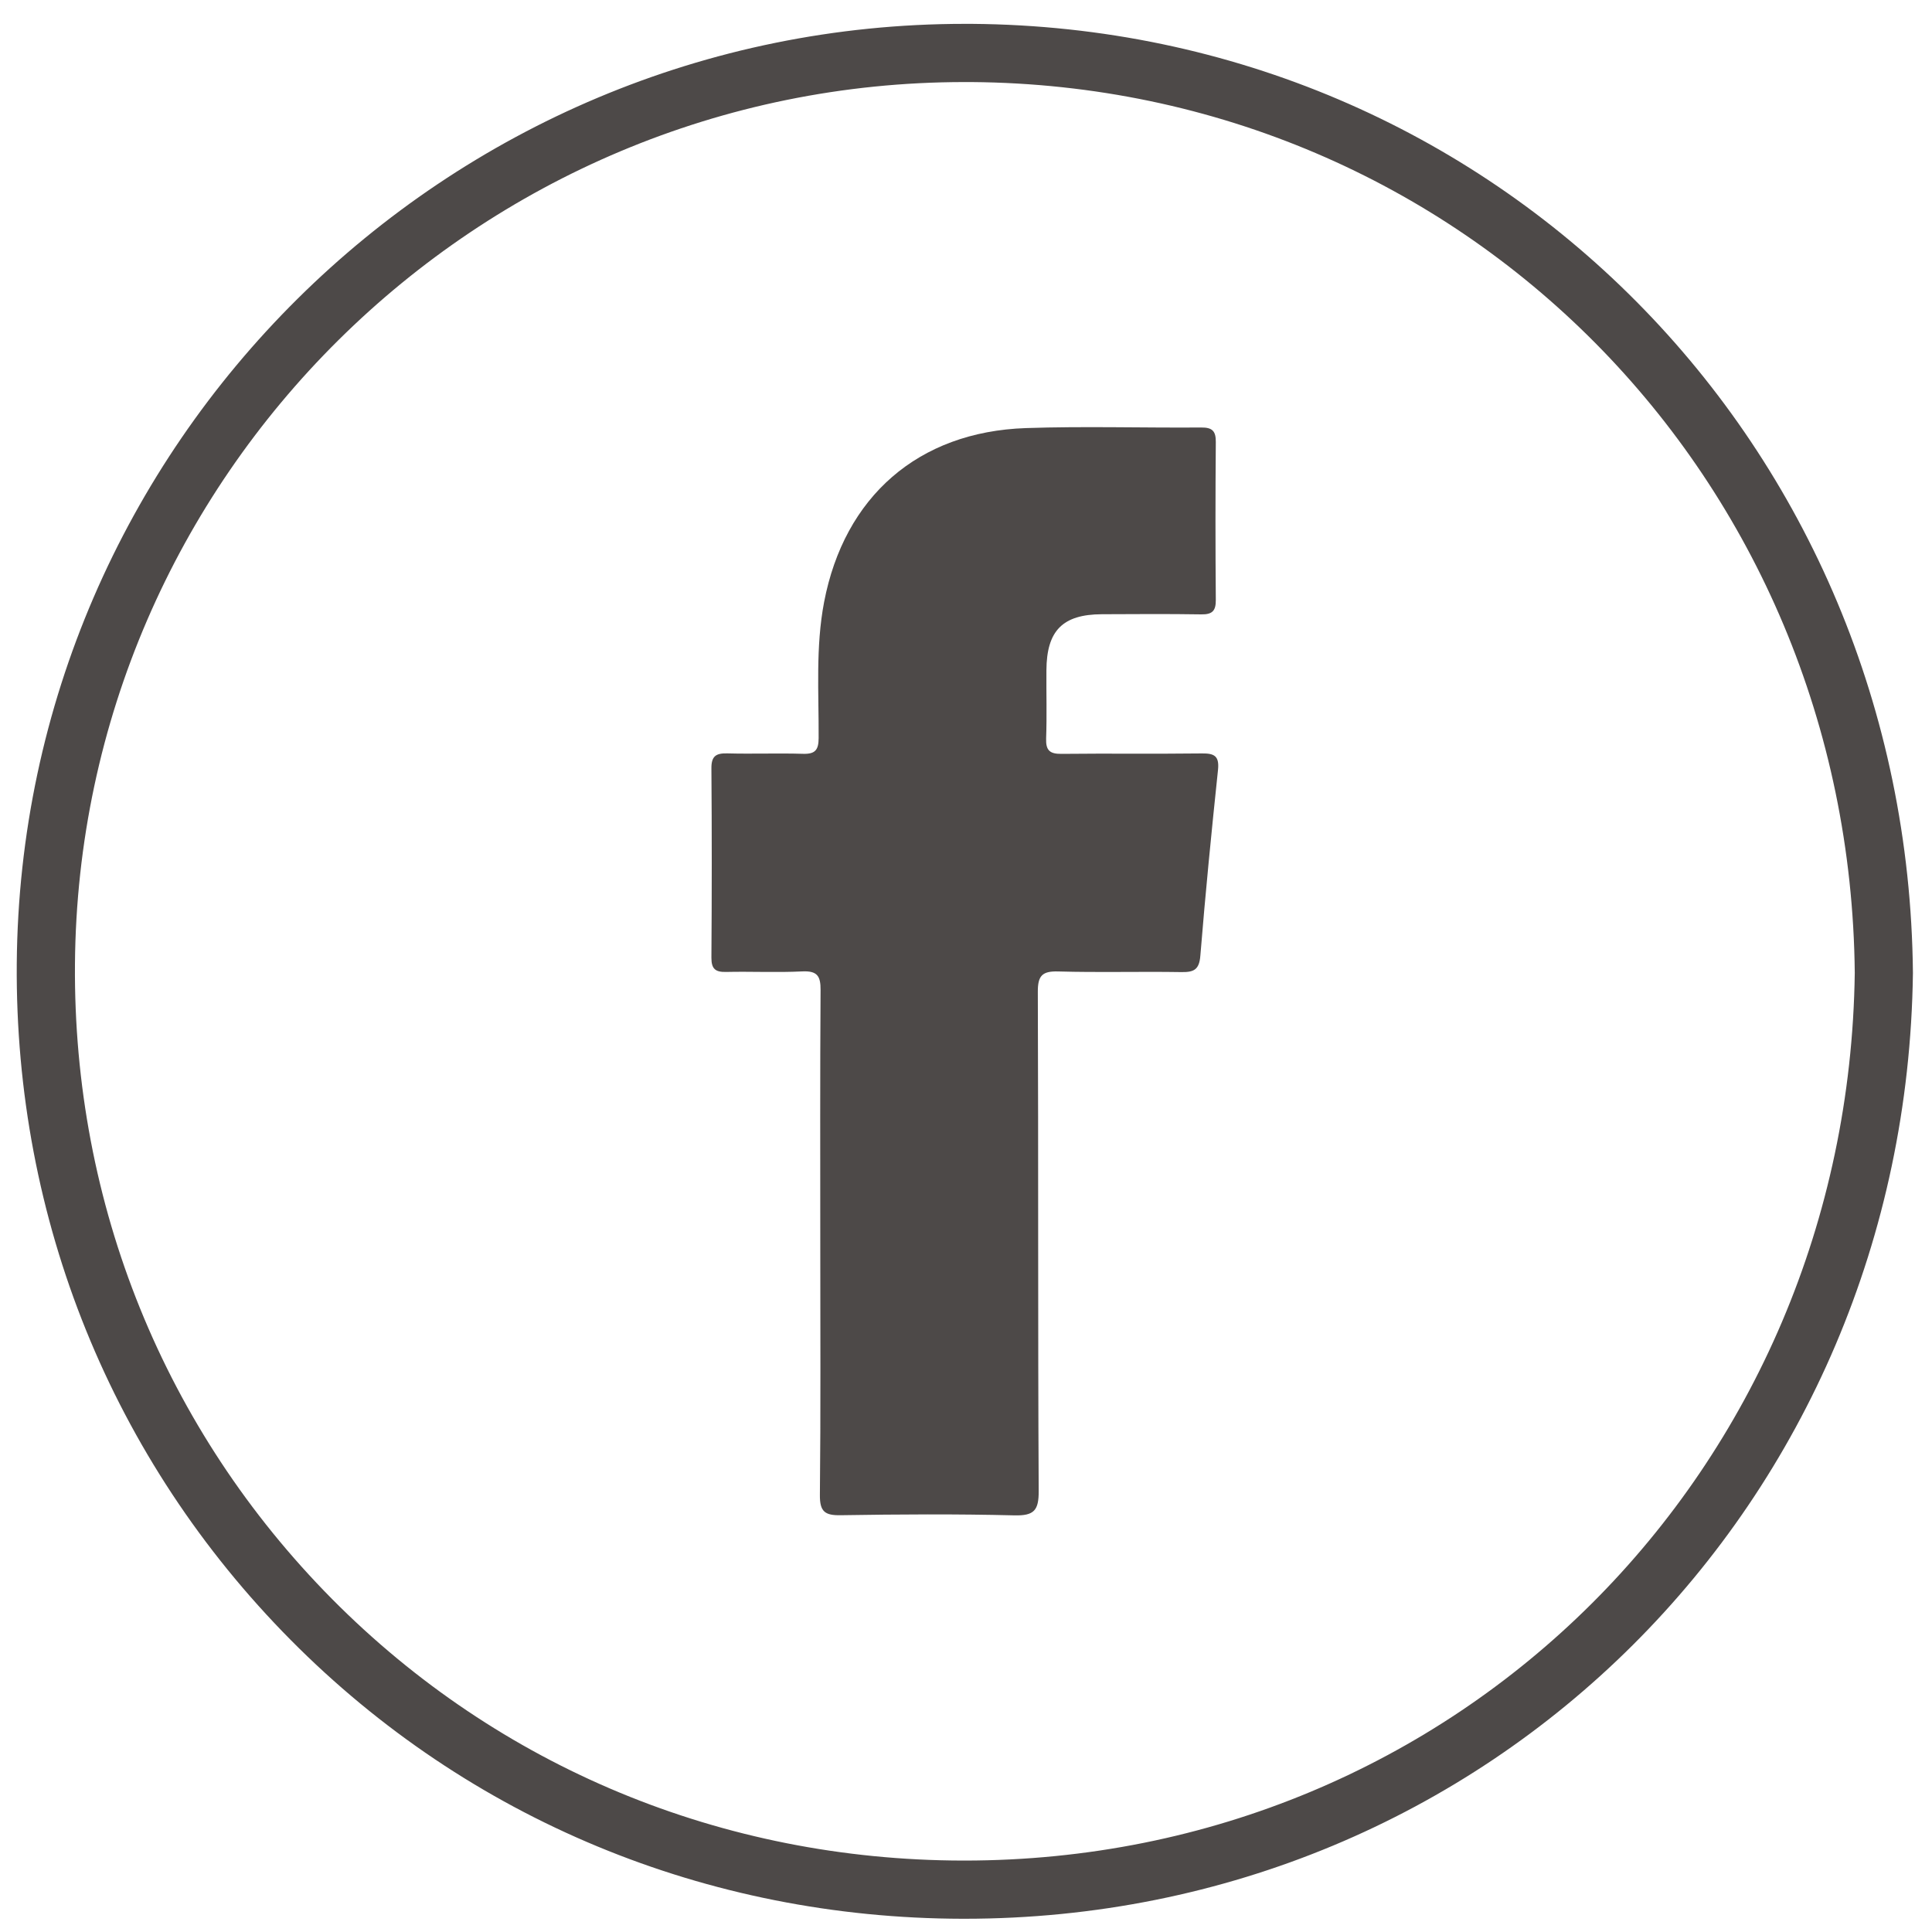 <?xml version="1.0" encoding="utf-8"?>
<!-- Generator: Adobe Illustrator 16.0.0, SVG Export Plug-In . SVG Version: 6.00 Build 0)  -->
<!DOCTYPE svg PUBLIC "-//W3C//DTD SVG 1.1//EN" "http://www.w3.org/Graphics/SVG/1.1/DTD/svg11.dtd">
<svg version="1.1" id="圖層_1" xmlns="http://www.w3.org/2000/svg" xmlns:xlink="http://www.w3.org/1999/xlink" x="0px" y="0px"
	 width="40px" height="40px" viewBox="0 0 40 40" enable-background="new 0 0 40 40" xml:space="preserve">
<path fill="#4D4948" d="M16.983,25.748c0,1.735,0.01,3.47-0.008,5.205c-0.003,0.345,0.104,0.424,0.432,0.418
	c1.197-0.019,2.394-0.027,3.591,0.003c0.411,0.01,0.51-0.1,0.507-0.509c-0.018-3.442-0.005-6.886-0.018-10.329
	c-0.002-0.34,0.094-0.433,0.427-0.423c0.846,0.024,1.695-0.001,2.542,0.013c0.259,0.004,0.373-0.045,0.396-0.34
	c0.104-1.285,0.231-2.569,0.366-3.851c0.028-0.285-0.079-0.339-0.333-0.336c-0.968,0.012-1.938-0.002-2.906,0.009
	c-0.244,0.003-0.329-0.071-0.32-0.32c0.017-0.47,0.002-0.941,0.006-1.412c0.005-0.82,0.336-1.155,1.147-1.159
	c0.686-0.003,1.371-0.008,2.057,0.003c0.228,0.004,0.305-0.07,0.303-0.299c-0.009-1.089-0.009-2.179,0-3.269
	c0.002-0.228-0.073-0.303-0.301-0.301c-1.211,0.009-2.423-0.029-3.632,0.012c-2.229,0.076-3.759,1.419-4.177,3.603
	c-0.178,0.933-0.108,1.875-0.113,2.814c-0.001,0.242-0.067,0.334-0.319,0.327c-0.524-0.016-1.049,0.005-1.573-0.009
	c-0.237-0.006-0.331,0.059-0.328,0.314c0.01,1.305,0.009,2.609,0,3.915c-0.001,0.234,0.082,0.301,0.305,0.296
	c0.524-0.012,1.05,0.015,1.573-0.011c0.31-0.015,0.385,0.091,0.382,0.388C16.977,22.251,16.983,23.999,16.983,25.748z"/>
<g>
	<g>
		<path fill="#4D4948" d="M19.964,39.726c-0.012,0-0.023,0-0.035,0c-5.292-0.01-10.232-2.06-13.91-5.772
			c-3.699-3.733-5.713-8.706-5.672-14.002C0.431,9.191,9.22,0.494,19.971,0.494c0.051,0,0.101,0,0.151,0
			c10.822,0.082,19.378,8.71,19.483,19.644v0.013C39.461,31.133,30.835,39.726,19.964,39.726z M19.971,1.699
			C9.879,1.699,1.63,9.861,1.552,19.96c-0.039,4.972,1.852,9.641,5.323,13.146c3.451,3.482,8.087,5.406,13.056,5.415
			c0.011,0,0.023,0,0.033,0c10.204,0,18.296-8.066,18.437-18.378C38.299,9.877,30.269,1.776,20.113,1.699
			C20.066,1.699,20.018,1.699,19.971,1.699z"/>
	</g>
</g>
</svg>
